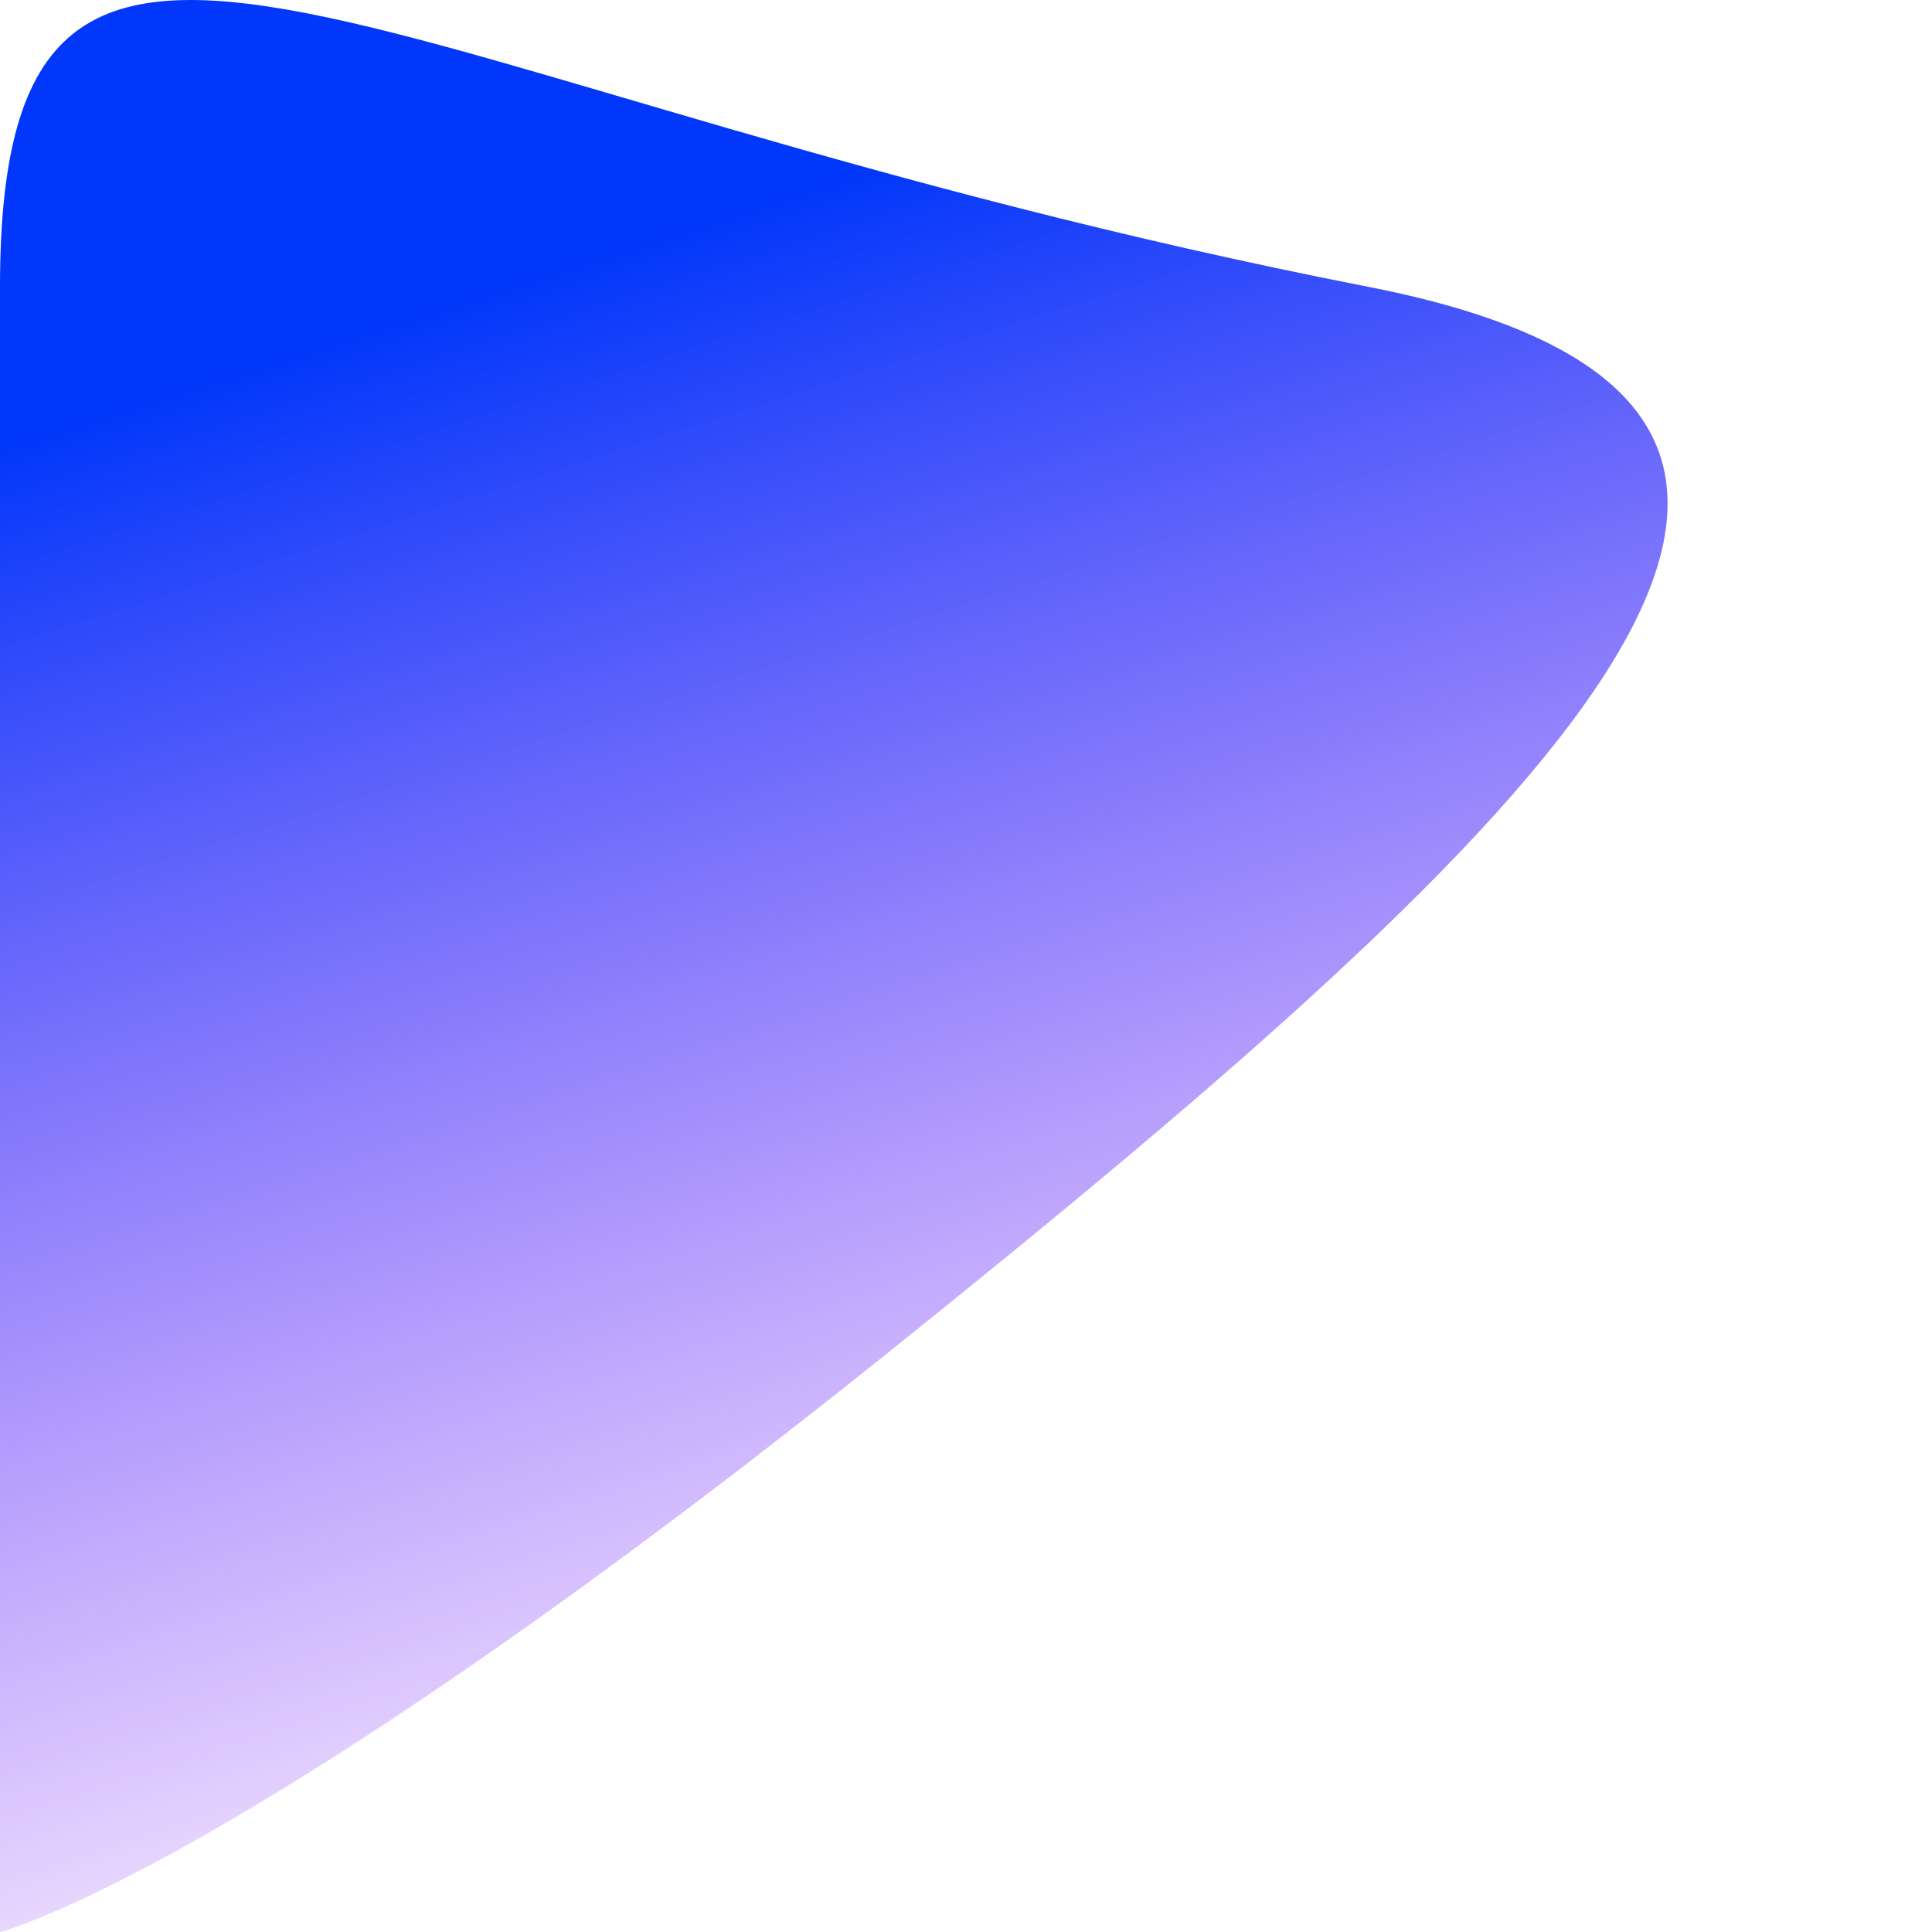 <?xml version="1.0" encoding="UTF-8"?> <svg xmlns="http://www.w3.org/2000/svg" width="100" height="100" viewBox="0 0 100 100" fill="none"> <path d="M0 14.846C0 -12.726 18.724 4.656 70.823 14.846C103.026 21.145 80.191 42.531 46.348 69.707C12.505 96.884 0 100 0 100C0 100 0 42.418 0 14.846Z" fill="url(#paint0_linear_4_27)"></path> <defs> <linearGradient id="paint0_linear_4_27" x1="22.967" y1="15.467" x2="50" y2="100" gradientUnits="userSpaceOnUse"> <stop stop-color="#0037FA"></stop> <stop offset="1" stop-color="#8E07F9" stop-opacity="0"></stop> </linearGradient> </defs> </svg> 